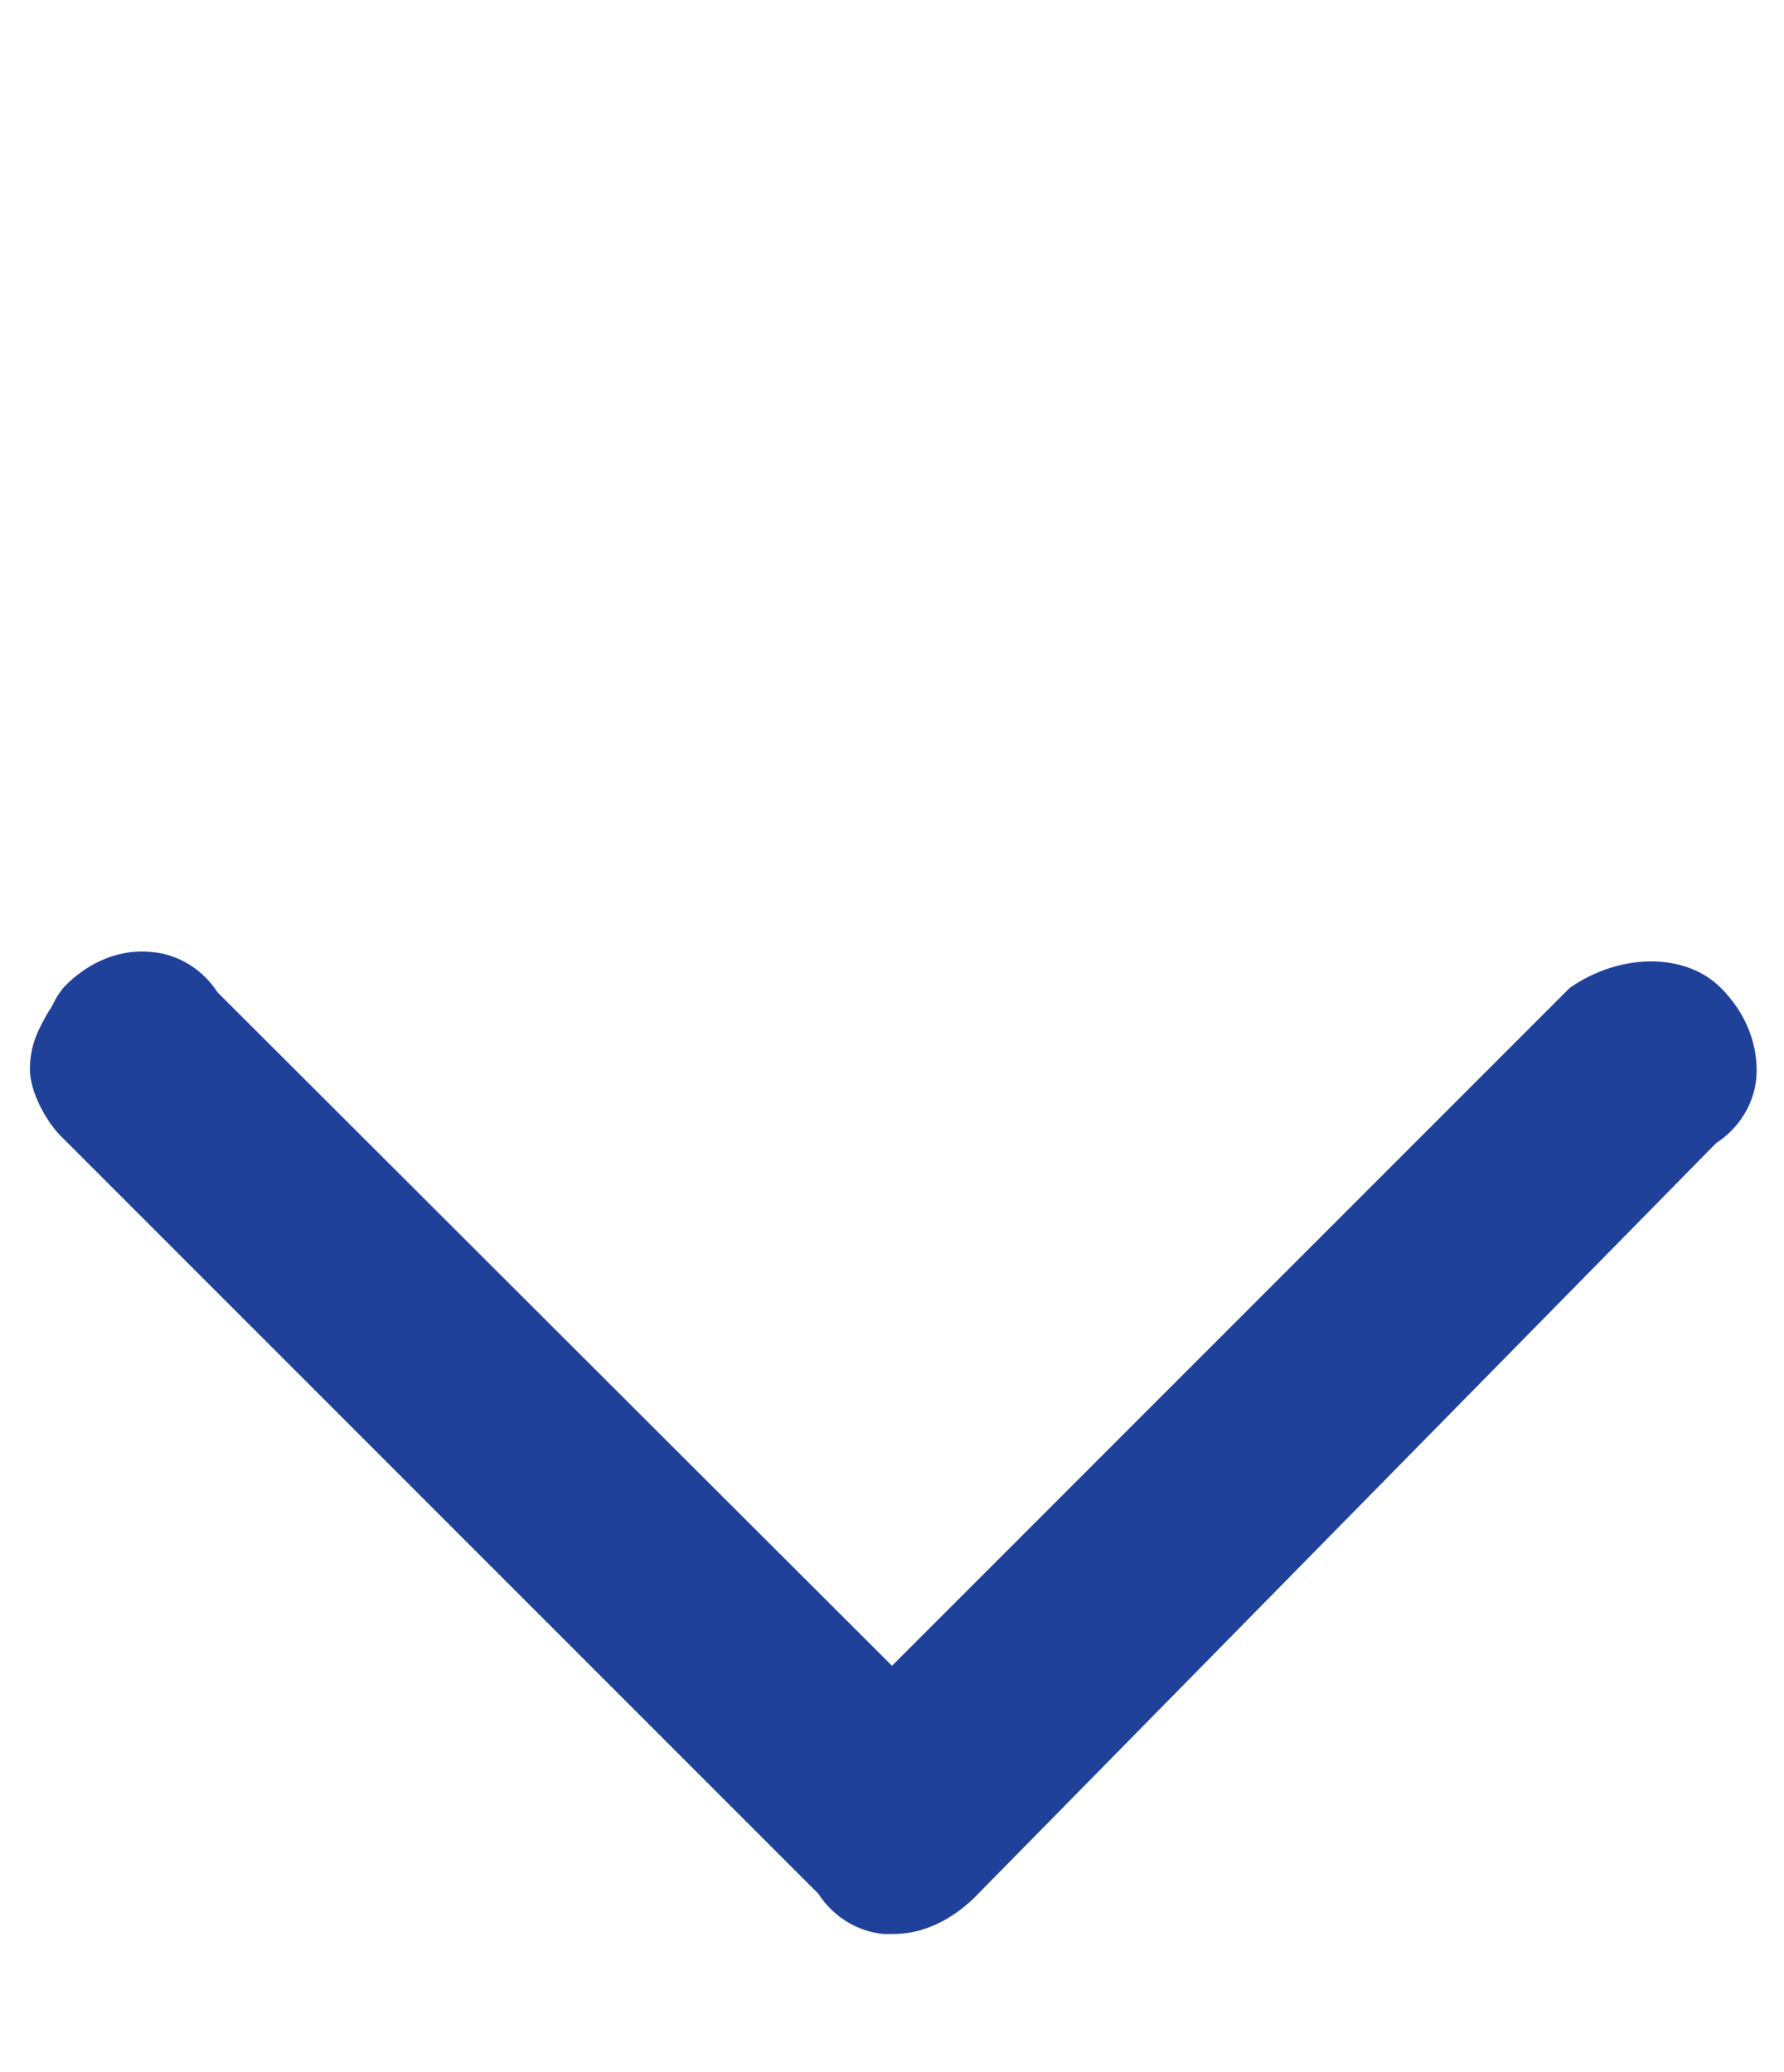 <?xml version="1.0" encoding="utf-8"?>
<!-- Generator: Adobe Illustrator 22.1.0, SVG Export Plug-In . SVG Version: 6.00 Build 0)  -->
<svg xmlns="http://www.w3.org/2000/svg" xmlns:xlink="http://www.w3.org/1999/xlink" version="1.1" id="Layer_1" x="0px" y="0px" viewBox="0 0 155 180" style="enable-background:new 0 0 155 180;" xml:space="preserve" width="155" height="180">
<style type="text/css">
	.st0{fill:none;}
	.st1{fill:#1F419A;}
</style>
<rect class="st0" width="155" height="180"/>
<path class="st1" d="M149.5,85.8c-3-3-8.6-3.1-13.1,0l-58.9,58.9L18.9,86.2c-1.3-2-3.4-3.3-5.7-3.5c-2.7-0.3-5.5,0.8-7.7,3.1L5,86.5  c-0.3,0.5-0.5,1-0.8,1.4c-0.8,1.4-1.6,2.8-1.6,5c0,2,1.5,4.7,2.9,6l65.6,65.6c1.3,2,3.4,3.3,5.7,3.5c0.3,0,0.5,0,0.8,0  c2.5,0,4.9-1.1,7-3.1l64.5-65.6c2-1.3,3.3-3.4,3.5-5.7C152.8,90.8,151.7,88,149.5,85.8z"/>
</svg>
